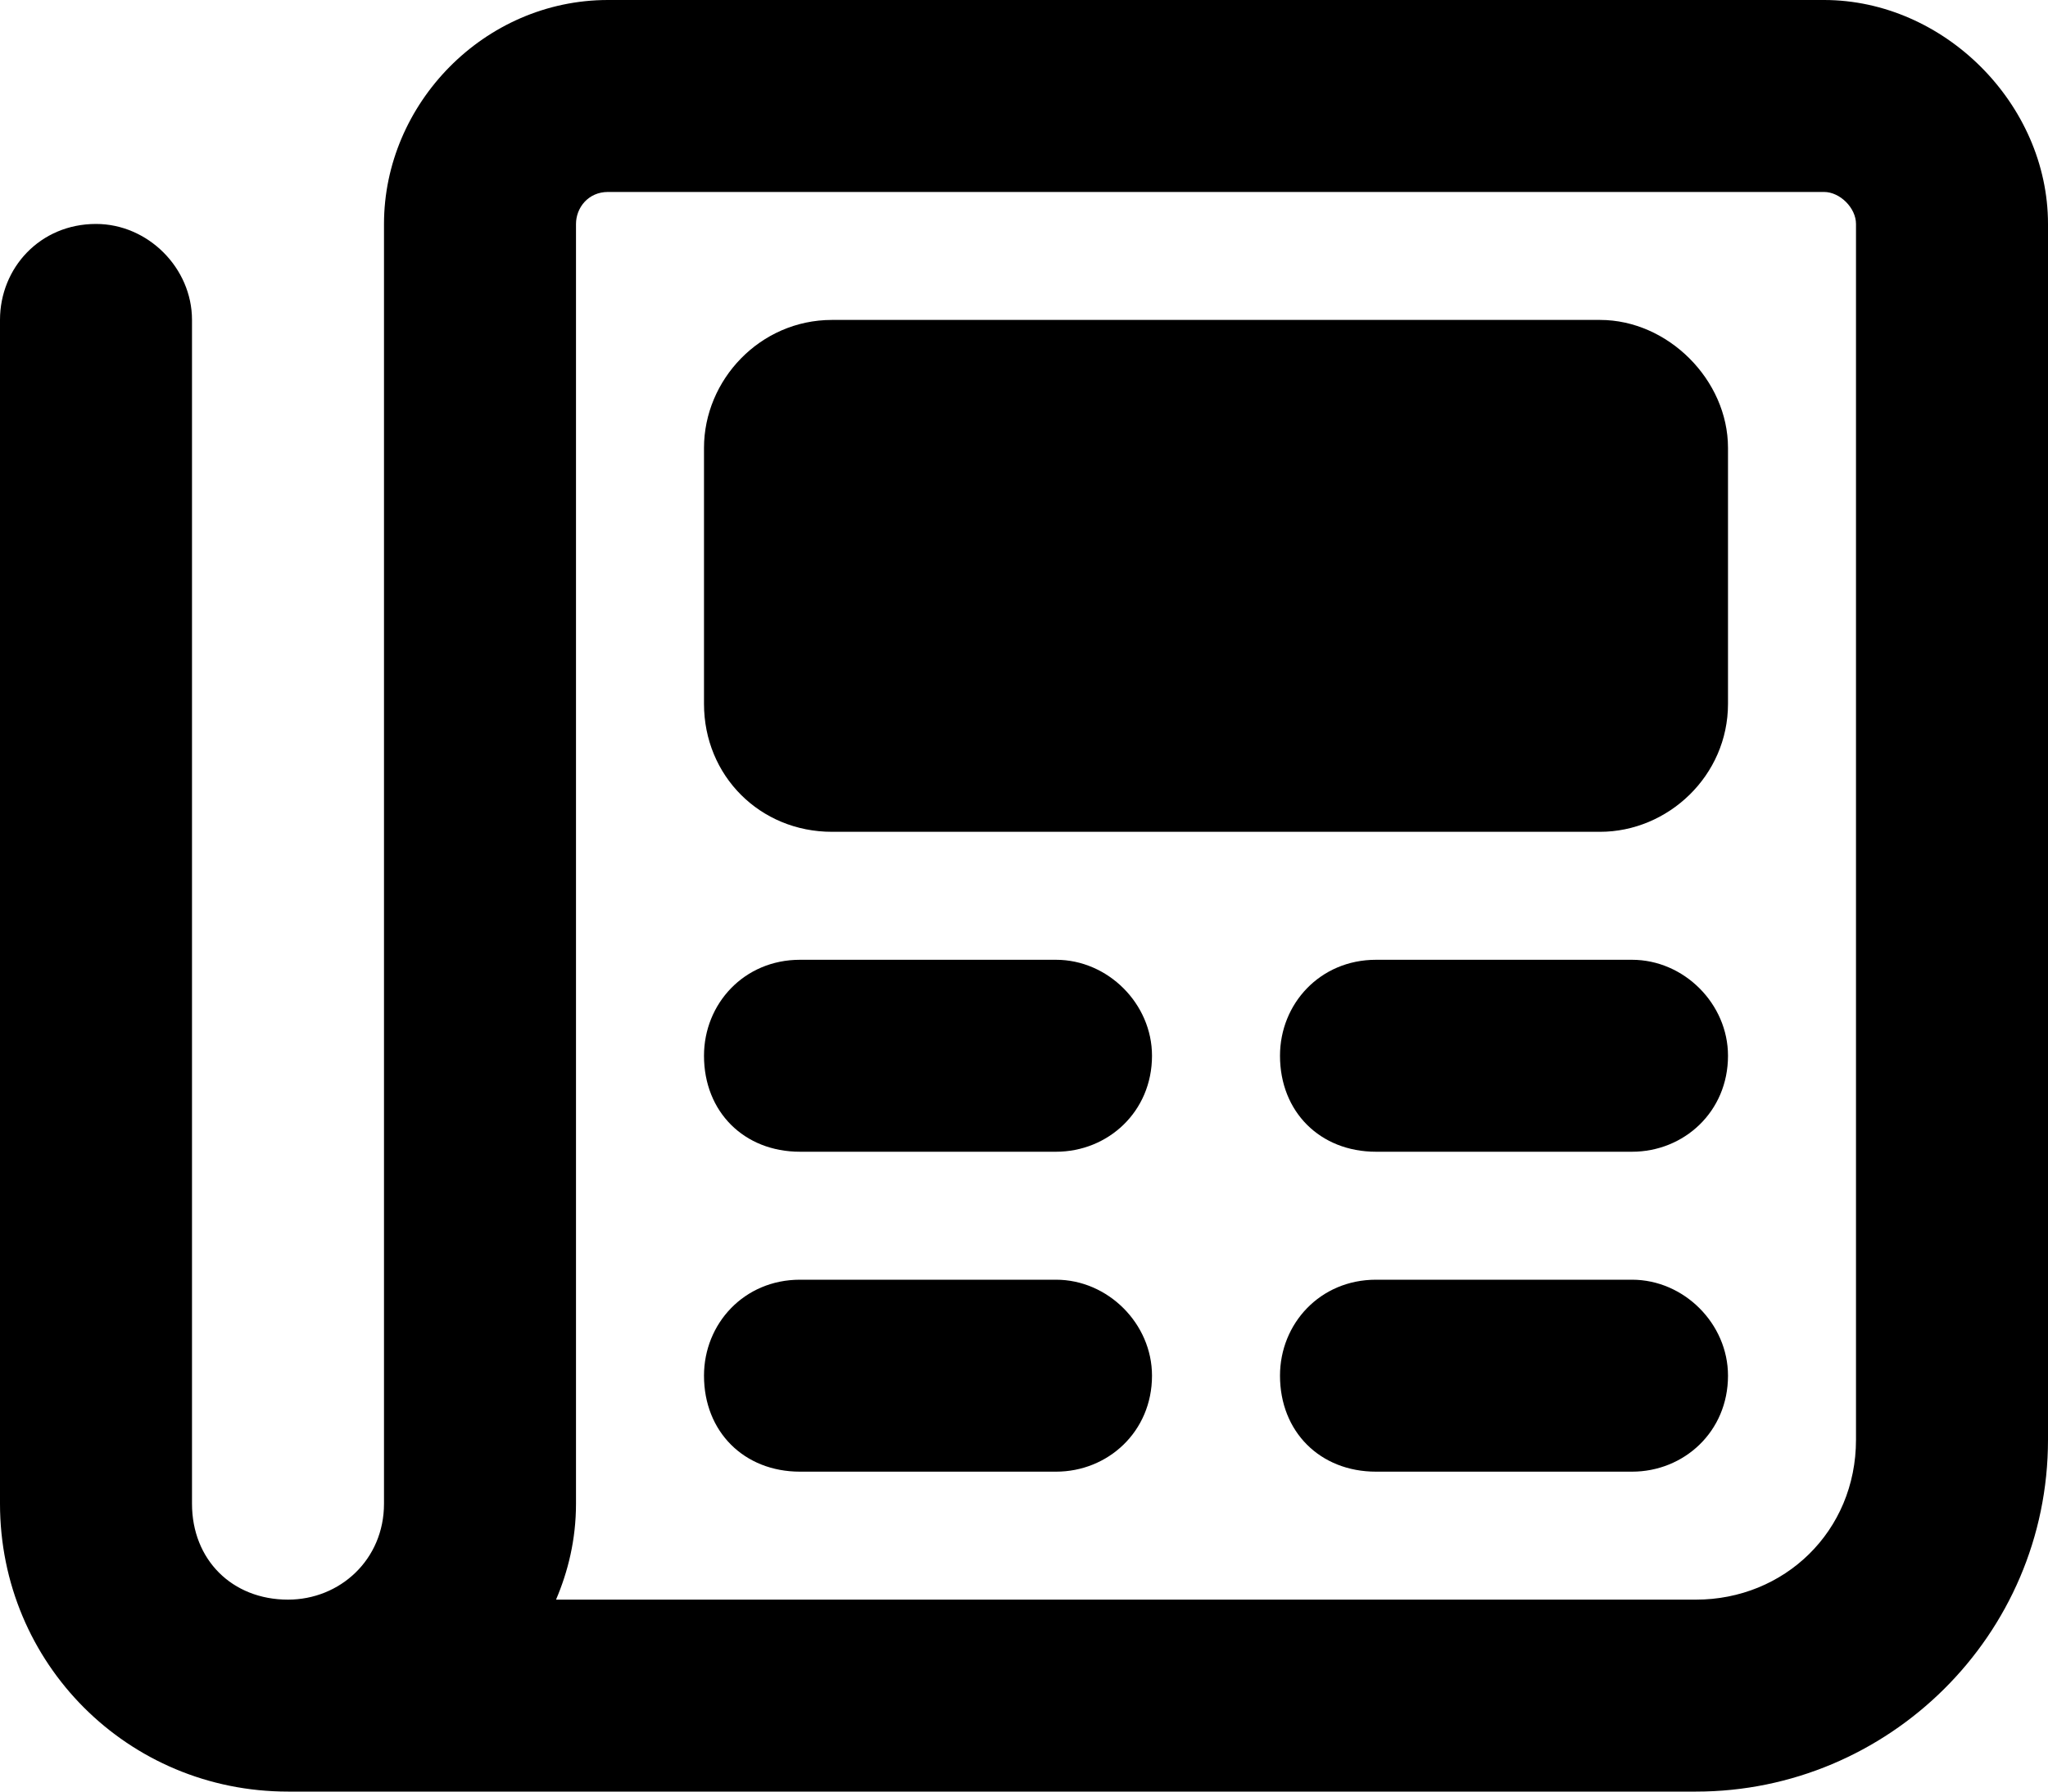 <?xml version="1.0" encoding="UTF-8"?>
<svg xmlns="http://www.w3.org/2000/svg" width="32" height="28" viewBox="0 0 32 28" fill="none">
  <path d="M28.5 0C30.375 0 32 1.625 32 3.5V22.5C32 25.562 29.5 28 26.5 28H4.5C2 28 0 26 0 23.5V5C0 4.188 0.625 3.5 1.5 3.5C2.312 3.5 3 4.188 3 5V23.5C3 24.375 3.625 25 4.5 25C5.312 25 6 24.375 6 23.5V3.5C6 1.625 7.562 0 9.5 0H28.5ZM29 22.5V3.5C29 3.25 28.75 3 28.5 3H9.5C9.188 3 9 3.25 9 3.5V23.5C9 24.062 8.875 24.562 8.688 25H26.5C27.875 25 29 23.938 29 22.5ZM16.5 15C17.312 15 18 15.688 18 16.5C18 17.375 17.312 18 16.5 18H12.5C11.625 18 11 17.375 11 16.5C11 15.688 11.625 15 12.5 15H16.5ZM25.5 15C26.312 15 27 15.688 27 16.5C27 17.375 26.312 18 25.5 18H21.5C20.625 18 20 17.375 20 16.5C20 15.688 20.625 15 21.5 15H25.5ZM16.5 20C17.312 20 18 20.688 18 21.5C18 22.375 17.312 23 16.5 23H12.5C11.625 23 11 22.375 11 21.5C11 20.688 11.625 20 12.5 20H16.5ZM25.5 20C26.312 20 27 20.688 27 21.5C27 22.375 26.312 23 25.5 23H21.5C20.625 23 20 22.375 20 21.5C20 20.688 20.625 20 21.5 20H25.5ZM25 5C26.062 5 27 5.938 27 7V11C27 12.125 26.062 13 25 13H13C11.875 13 11 12.125 11 11V7C11 5.938 11.875 5 13 5H25Z" fill="black"></path>
</svg>
